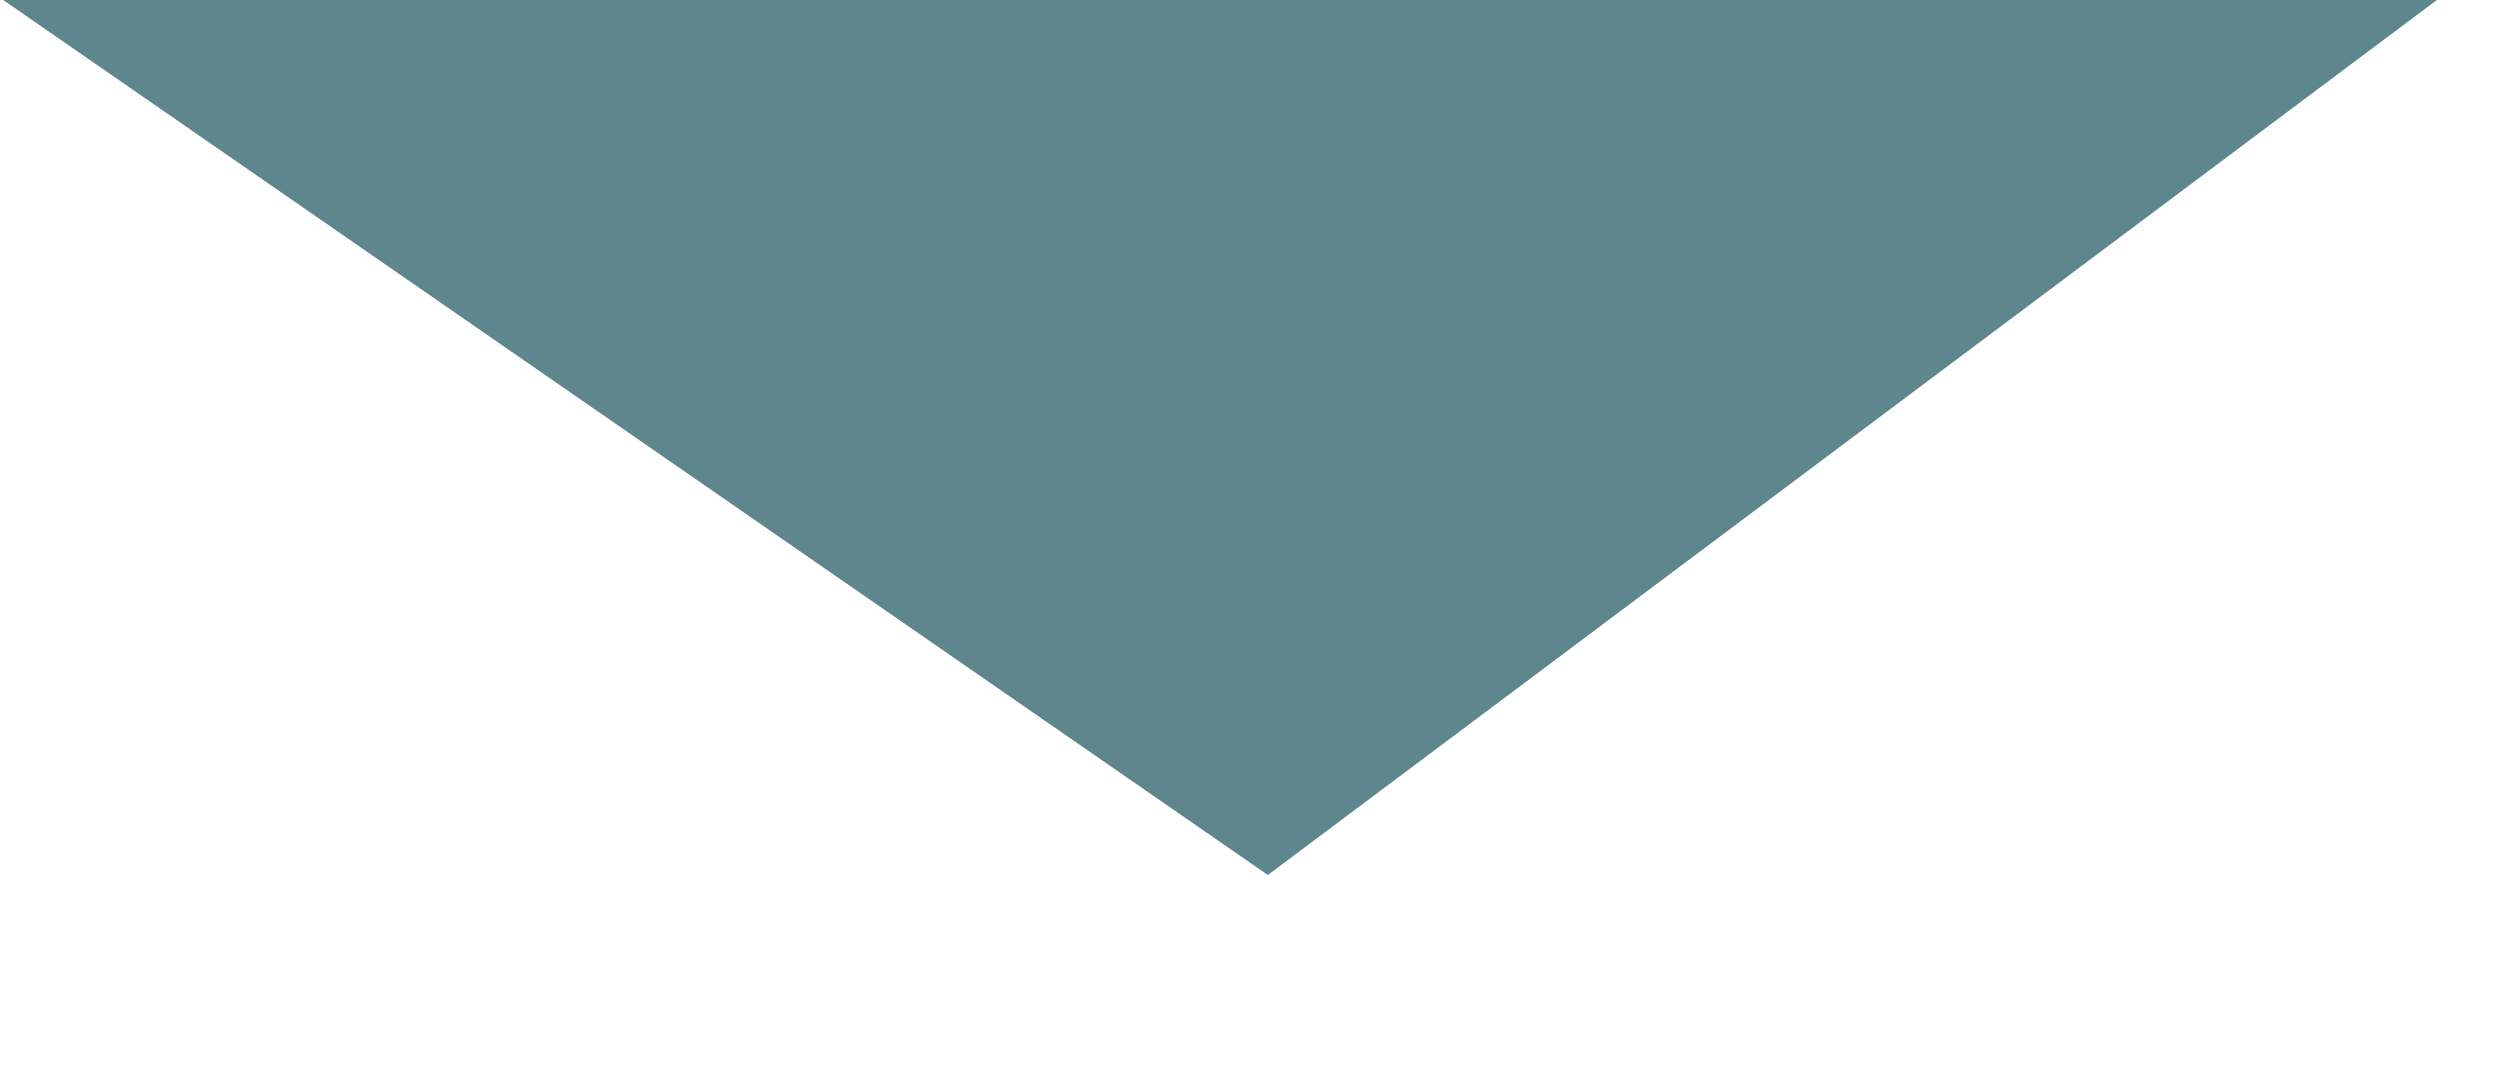<svg version="1.2" xmlns="http://www.w3.org/2000/svg" viewBox="0 0 28 12" width="28" height="12">
	<title>seta_dia_ativo</title>
	<style>
		.s0 { fill: #5d878c } 
	</style>
	<path id="Forma 1" class="s0" d="m14.2 9.8l-17.2-11.9 6.1-19.9 20.9-0.4 6.9 19.7z"/>
</svg>
